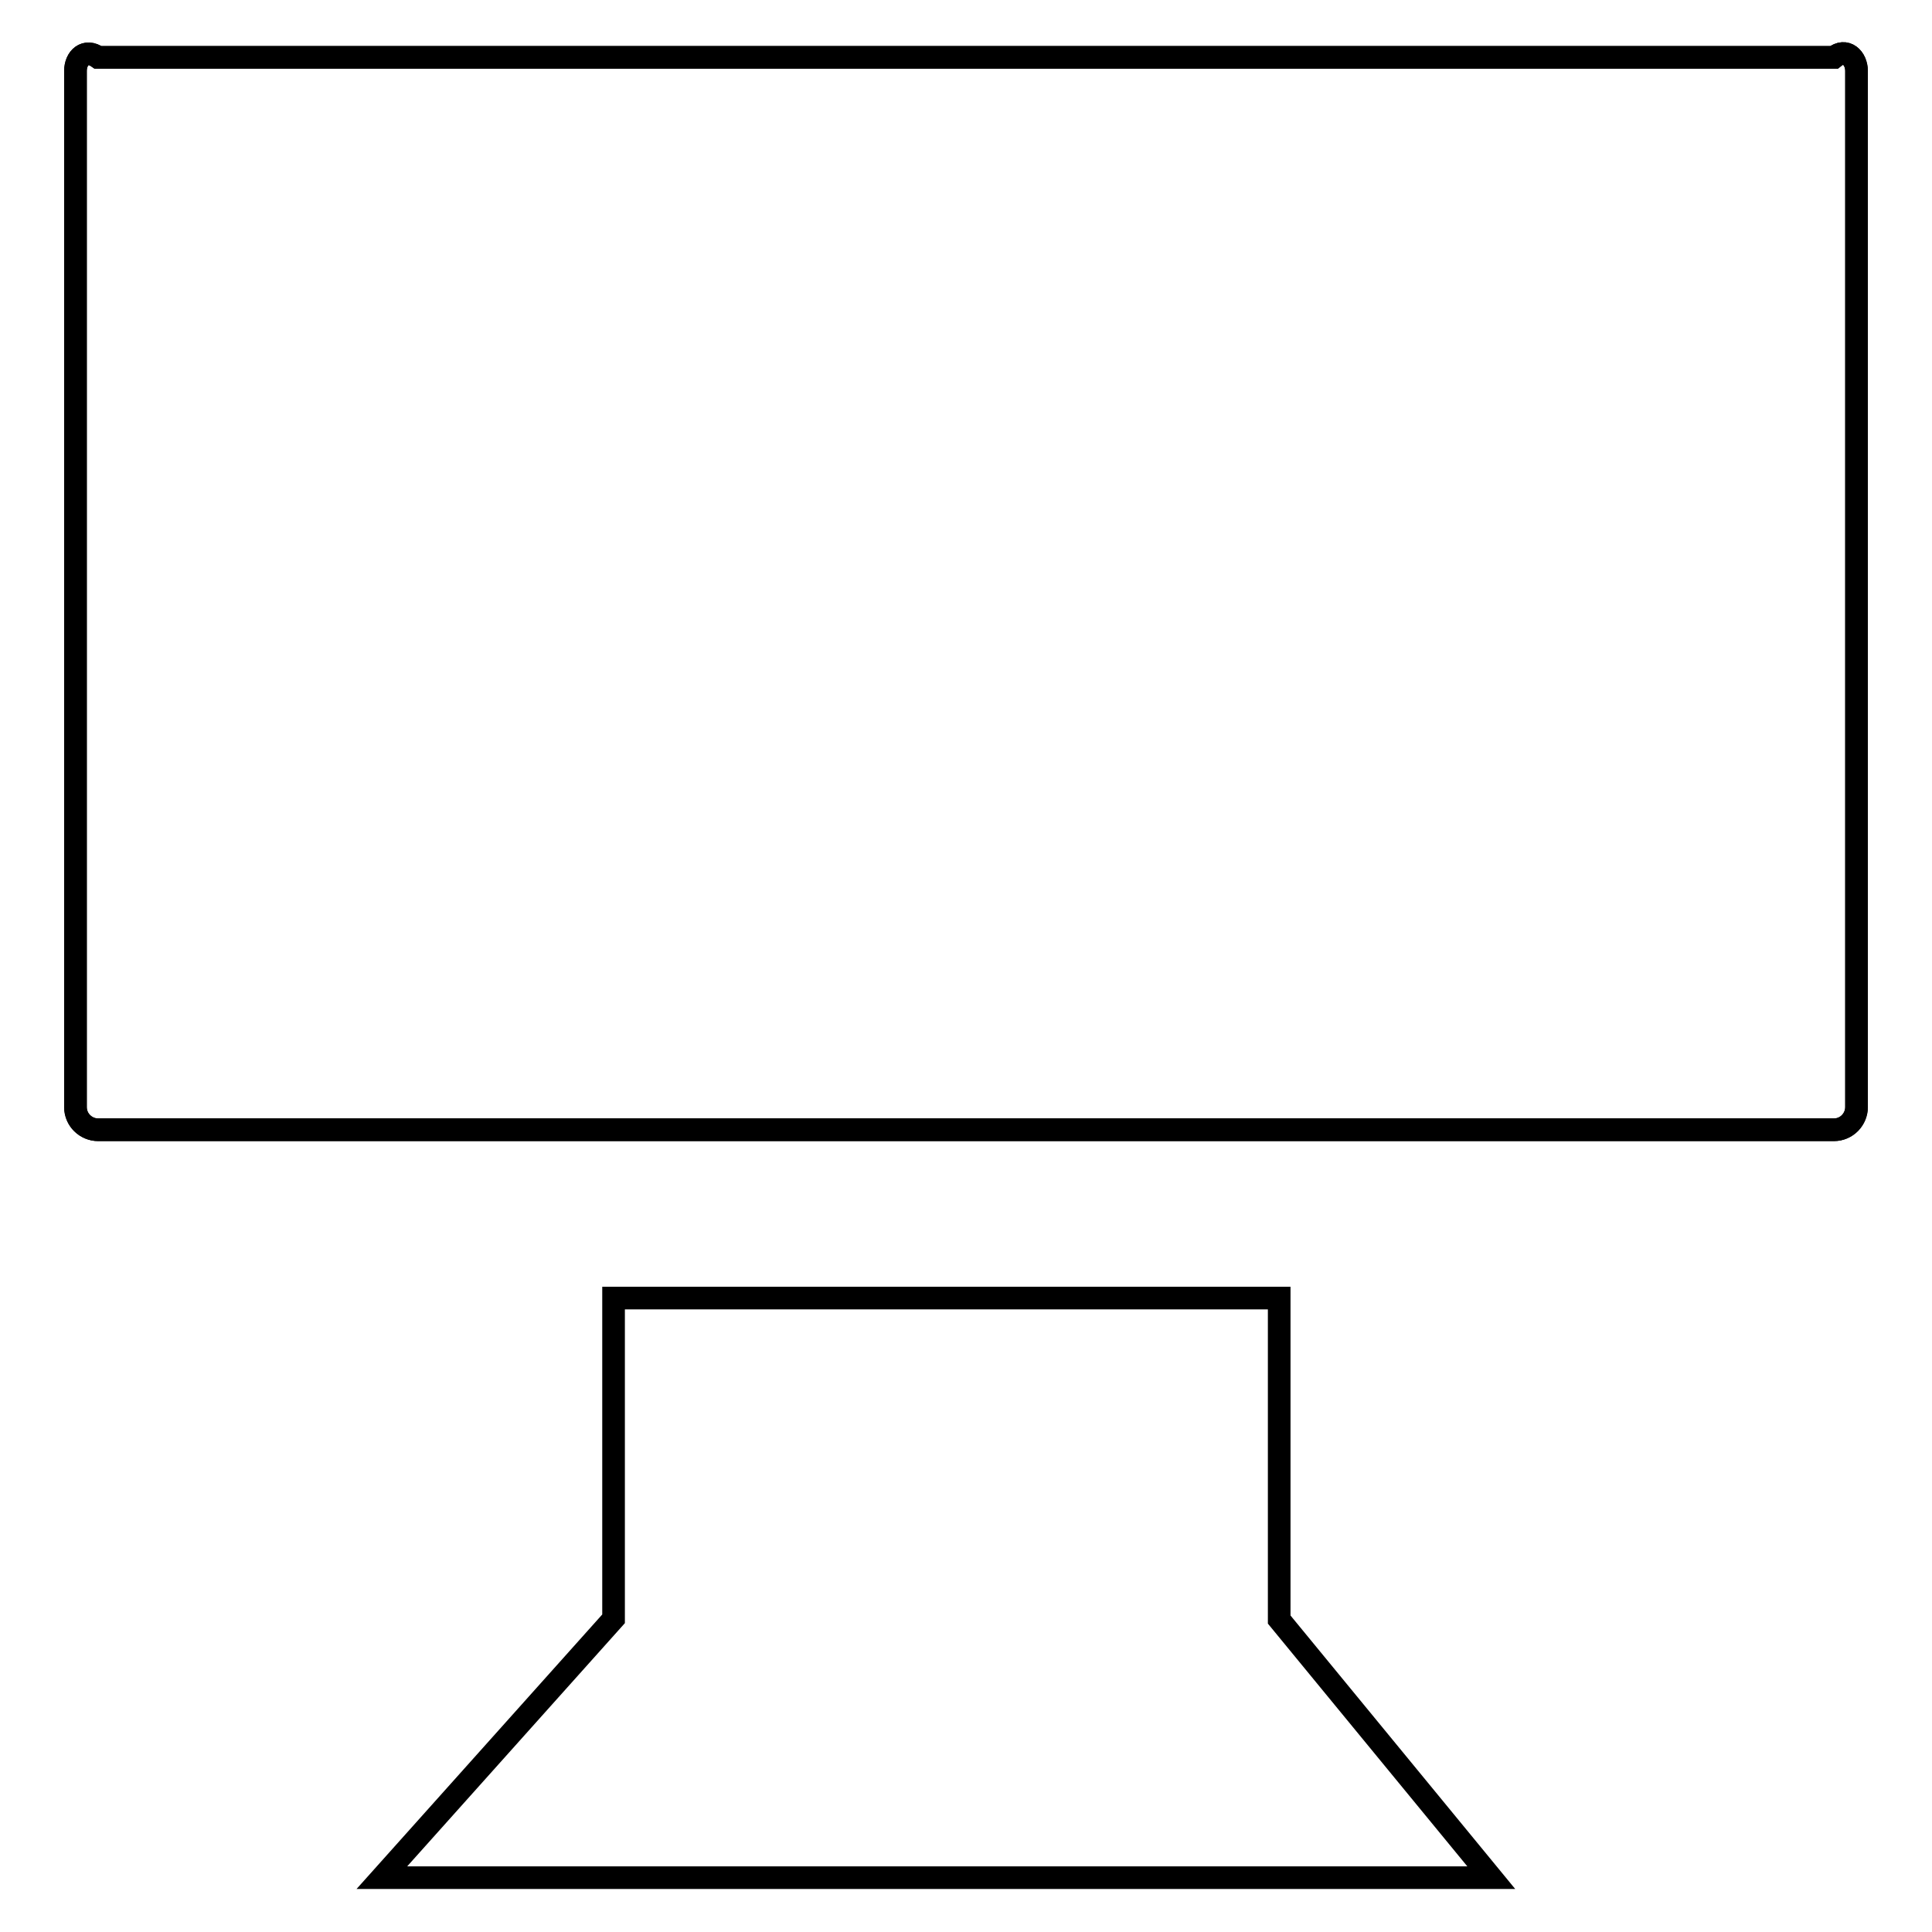 <?xml version="1.0" encoding="utf-8"?>
<!-- Svg Vector Icons : http://www.onlinewebfonts.com/icon -->
<!DOCTYPE svg PUBLIC "-//W3C//DTD SVG 1.1//EN" "http://www.w3.org/Graphics/SVG/1.1/DTD/svg11.dtd">
<svg version="1.1" xmlns="http://www.w3.org/2000/svg" xmlns:xlink="http://www.w3.org/1999/xlink" x="0px" y="0px" viewBox="0 0 256 256" enable-background="new 0 0 256 256" xml:space="preserve">
<g><g><path stroke-width="3" fill-opacity="0" stroke="#000000"  d="M169.5,214.6V172H81.3v42.5l-30.7,34.3h147L169.5,214.6z"/><path stroke-width="3" fill-opacity="0" stroke="#000000"  d="M243,7.6H13c-1.7-1.2-3,0.1-3,1.8v137.3c0,1.7,1.4,3,3,3h230c1.7,0,3-1.4,3-3V9.4C246,7.7,244.6,6.3,243,7.6z"/><path stroke-width="3" fill-opacity="0" stroke="#000000"  d="M243,7.6H13c-1.7-1.2-3,0.1-3,1.8v137.3c0,1.7,1.4,3,3,3h230c1.7,0,3-1.4,3-3V9.4C246,7.7,244.6,6.3,243,7.6z"/></g></g>
</svg>